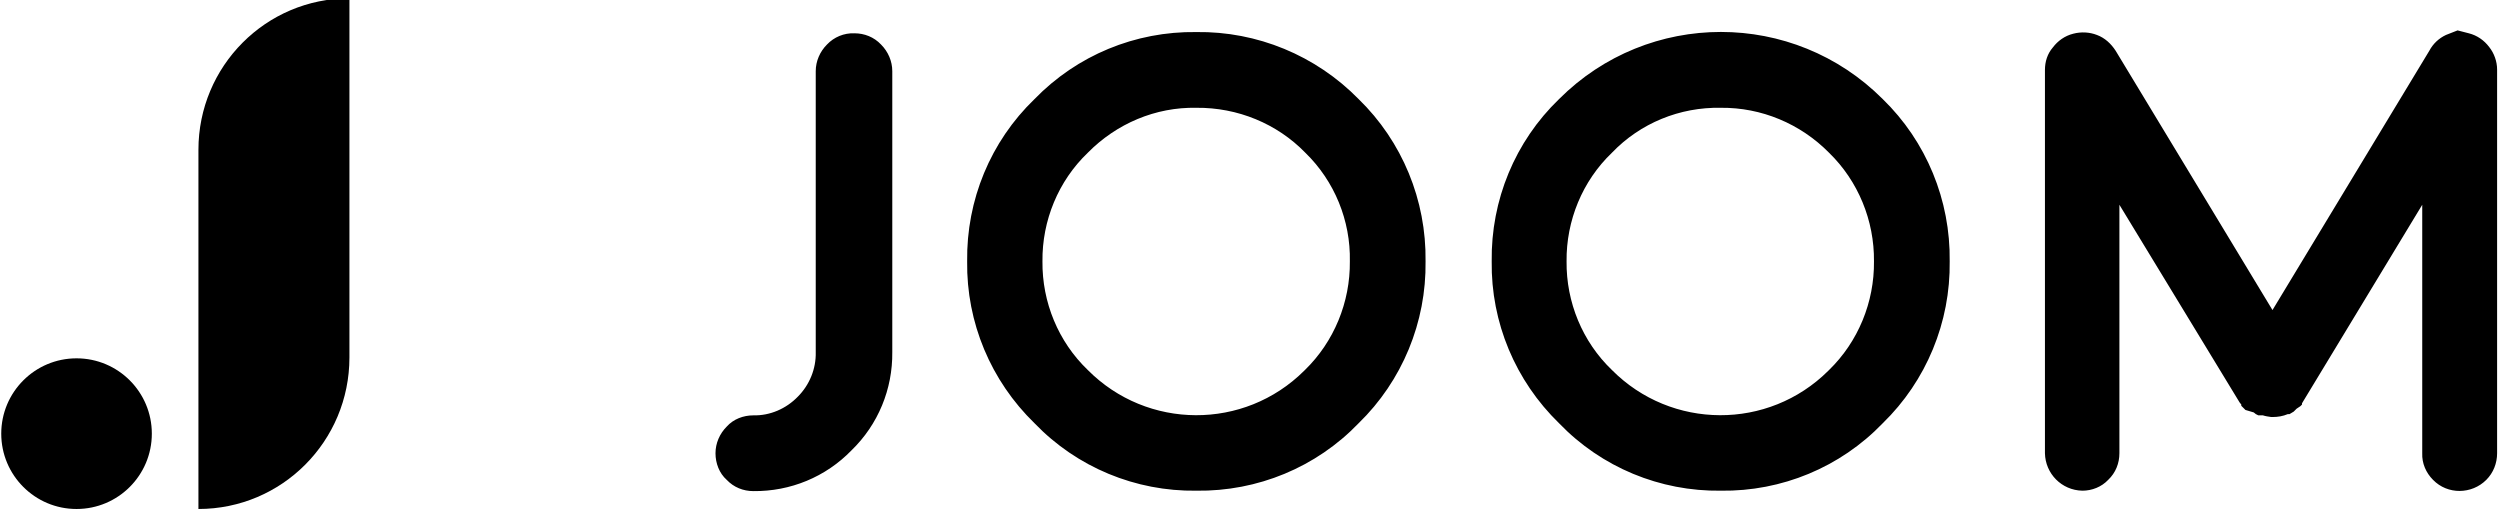 <svg width="210" height="43" viewBox="0 0 210 43" fill="none" xmlns="http://www.w3.org/2000/svg">
<g clip-path="url(#clip0_24516_173812)">
<path d="M29.352 30.029C29.352 37.056 23.691 42.755 16.668 42.755V12.585C16.668 5.558 22.328 -0.141 29.352 -0.141V30.029Z" fill="black"/>
<path d="M6.43 42.755C9.923 42.755 12.754 39.922 12.754 36.427C12.754 32.933 9.923 30.1 6.43 30.1C2.937 30.1 0.105 32.933 0.105 36.427C0.105 39.922 2.937 42.755 6.43 42.755Z" fill="black"/>
<path d="M68.522 5.979C68.522 5.14 68.872 4.336 69.466 3.741C70.06 3.112 70.899 2.762 71.772 2.797C72.611 2.797 73.414 3.112 74.008 3.741C74.602 4.336 74.952 5.14 74.952 5.979V29.576C74.987 32.688 73.764 35.659 71.528 37.827C69.361 40.064 66.391 41.288 63.281 41.253C62.443 41.253 61.639 40.938 61.045 40.309C60.416 39.749 60.102 38.91 60.102 38.071C60.102 37.232 60.451 36.428 61.045 35.834C61.604 35.205 62.443 34.89 63.281 34.89C64.679 34.925 66.042 34.331 67.02 33.317C67.998 32.338 68.558 30.975 68.522 29.576C68.522 29.541 68.522 5.979 68.522 5.979ZM100.494 41.218C95.393 41.288 90.466 39.26 86.902 35.554C83.233 31.988 81.171 27.094 81.241 21.955C81.171 16.816 83.198 11.887 86.902 8.321C90.466 4.65 95.358 2.623 100.494 2.693C105.596 2.623 110.523 4.65 114.122 8.321C117.79 11.887 119.817 16.816 119.747 21.955C119.817 27.059 117.79 31.988 114.122 35.554C110.557 39.26 105.631 41.288 100.494 41.218ZM100.494 9.055C97.07 8.985 93.785 10.384 91.374 12.831C88.894 15.208 87.531 18.529 87.566 21.955C87.531 25.381 88.894 28.702 91.374 31.08C96.371 36.114 104.513 36.149 109.544 31.149C109.579 31.114 109.614 31.08 109.614 31.08C112.06 28.702 113.423 25.381 113.388 21.955C113.458 18.529 112.095 15.208 109.649 12.831C107.273 10.384 103.953 9.02 100.494 9.055ZM144.556 41.218C139.454 41.288 134.528 39.26 130.963 35.554C127.295 31.988 125.233 27.094 125.303 21.955C125.233 16.816 127.26 11.887 130.963 8.321C138.476 0.805 150.636 0.805 158.148 8.321C161.817 11.887 163.844 16.816 163.774 21.955C163.844 27.059 161.817 31.988 158.148 35.554C154.584 39.26 149.657 41.288 144.556 41.218ZM144.556 9.055C141.097 8.985 137.777 10.349 135.401 12.831C132.92 15.208 131.557 18.529 131.592 21.955C131.557 25.381 132.92 28.702 135.401 31.08C140.398 36.114 148.539 36.149 153.571 31.149C153.606 31.114 153.641 31.08 153.641 31.08C156.087 28.702 157.449 25.381 157.414 21.955C157.449 18.529 156.087 15.208 153.641 12.831C151.23 10.384 147.945 9.02 144.556 9.055ZM207.381 2.797C208.08 2.972 208.674 3.392 209.093 3.951C209.513 4.476 209.757 5.175 209.757 5.839V38.071C209.757 38.91 209.443 39.715 208.849 40.309C207.626 41.532 205.599 41.567 204.376 40.309C203.782 39.715 203.433 38.91 203.468 38.071V17.201L193.474 33.702L193.369 33.876V33.981L193.23 34.121L192.915 34.331L192.81 34.436L192.671 34.575L192.496 34.68L192.321 34.785H192.181C191.762 34.96 191.343 35.03 190.889 35.03H190.784C190.539 34.995 190.295 34.96 190.085 34.89H189.701L189.491 34.785L189.316 34.645L188.617 34.436L188.513 34.331L188.408 34.226L188.268 34.086C188.268 34.051 188.268 34.016 188.268 33.981L188.128 33.806L178.03 17.201V38.071C178.03 38.91 177.716 39.715 177.087 40.309C176.528 40.903 175.724 41.218 174.92 41.218C173.173 41.183 171.81 39.784 171.775 38.071V5.874C171.775 5.175 171.985 4.51 172.439 3.986C172.859 3.427 173.453 3.007 174.151 2.832C174.815 2.658 175.514 2.693 176.143 2.937C176.807 3.182 177.331 3.671 177.716 4.266L190.889 26.045L204.062 4.266C204.376 3.671 204.865 3.217 205.459 2.937L206.438 2.553L207.381 2.797Z" fill="black"/>
</g>
<defs>
<clipPath id="clip0_24516_173812">
<rect width="210" height="43" fill="white"/>
</clipPath>
</defs>
</svg>
